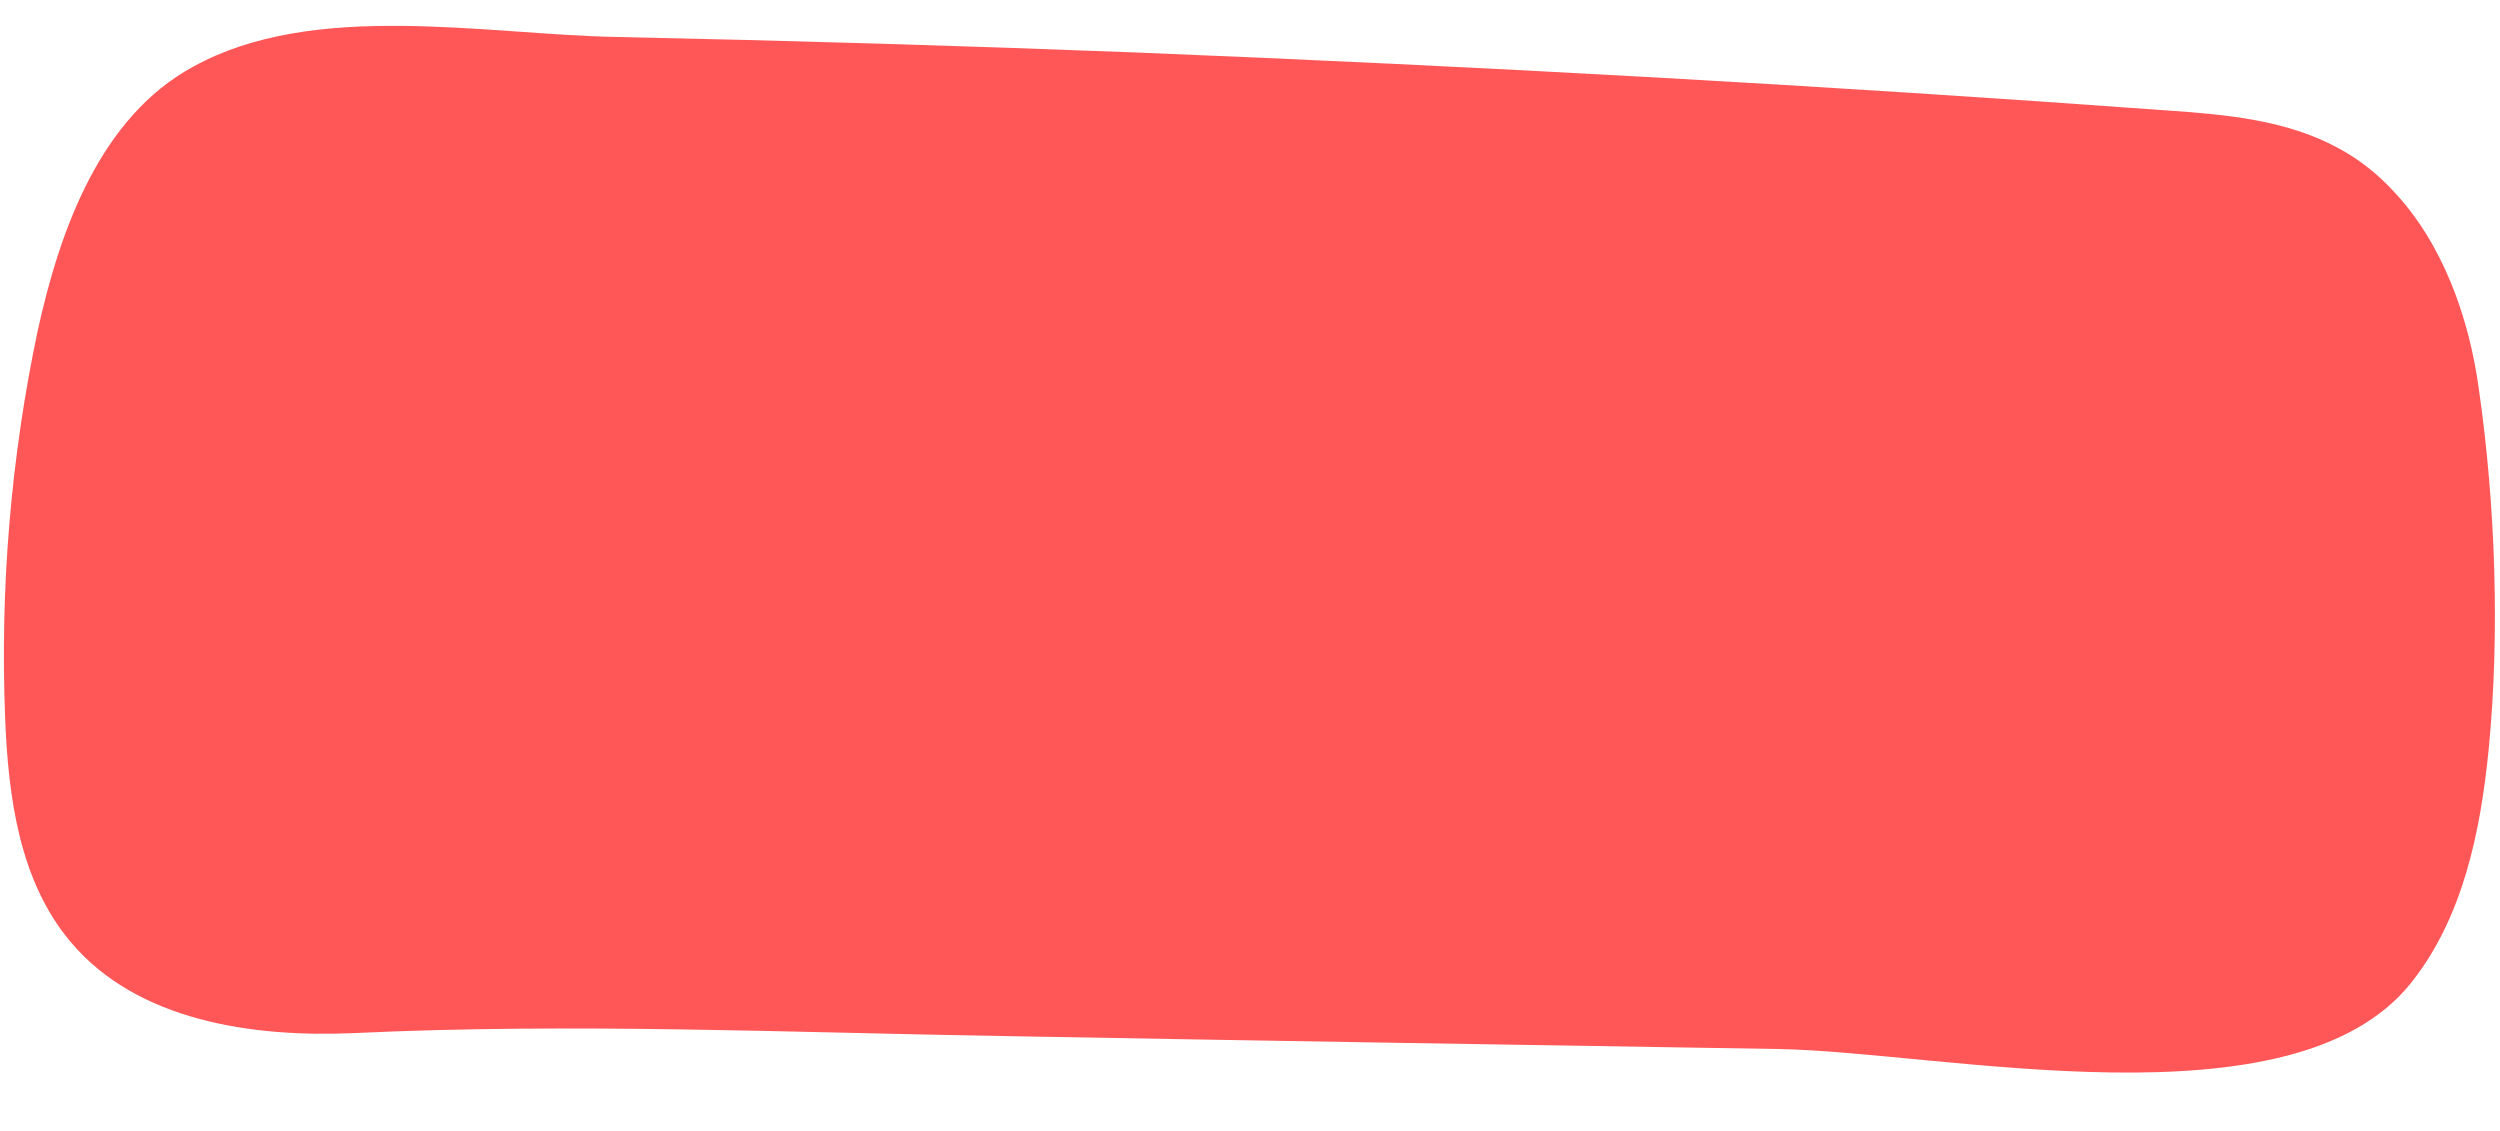 <?xml version="1.0" encoding="UTF-8" standalone="no"?><svg xmlns="http://www.w3.org/2000/svg" xmlns:xlink="http://www.w3.org/1999/xlink" fill="#000000" height="220.3" preserveAspectRatio="xMidYMid meet" version="1" viewBox="-0.9 -5.0 486.9 220.3" width="486.9" zoomAndPan="magnify"><g id="change1_1"><path d="M481.9,70.9c3.2,22.4,4.1,47.4,1.9,70c-1.6,16.1-5,32.8-15.1,45.5c-23,28.9-91.3,13.4-123.5,12.9 c-49.9-0.8-99.8-1.6-149.7-2.5c-42.7-0.7-84.7-2.6-127.3-0.6c-20.1,0.9-42.4-2.4-55.3-17.7c-10-11.8-12.2-28.2-12.8-43.7 c-1-25.2,1.1-50.5,6.3-75.2C10.8,39.5,18.7,17.8,36.7,8c23.5-13,56.7-6.3,82.4-5.8c33.6,0.7,67.1,1.7,100.7,3 C286.9,7.9,354,11.6,421,16.5c11.5,0.8,23.4,1.8,33.6,7.4c4.1,2.2,7.7,5.1,10.8,8.5C474.8,42.4,480,56.8,481.9,70.9z" fill="#ff5757"/></g></svg>